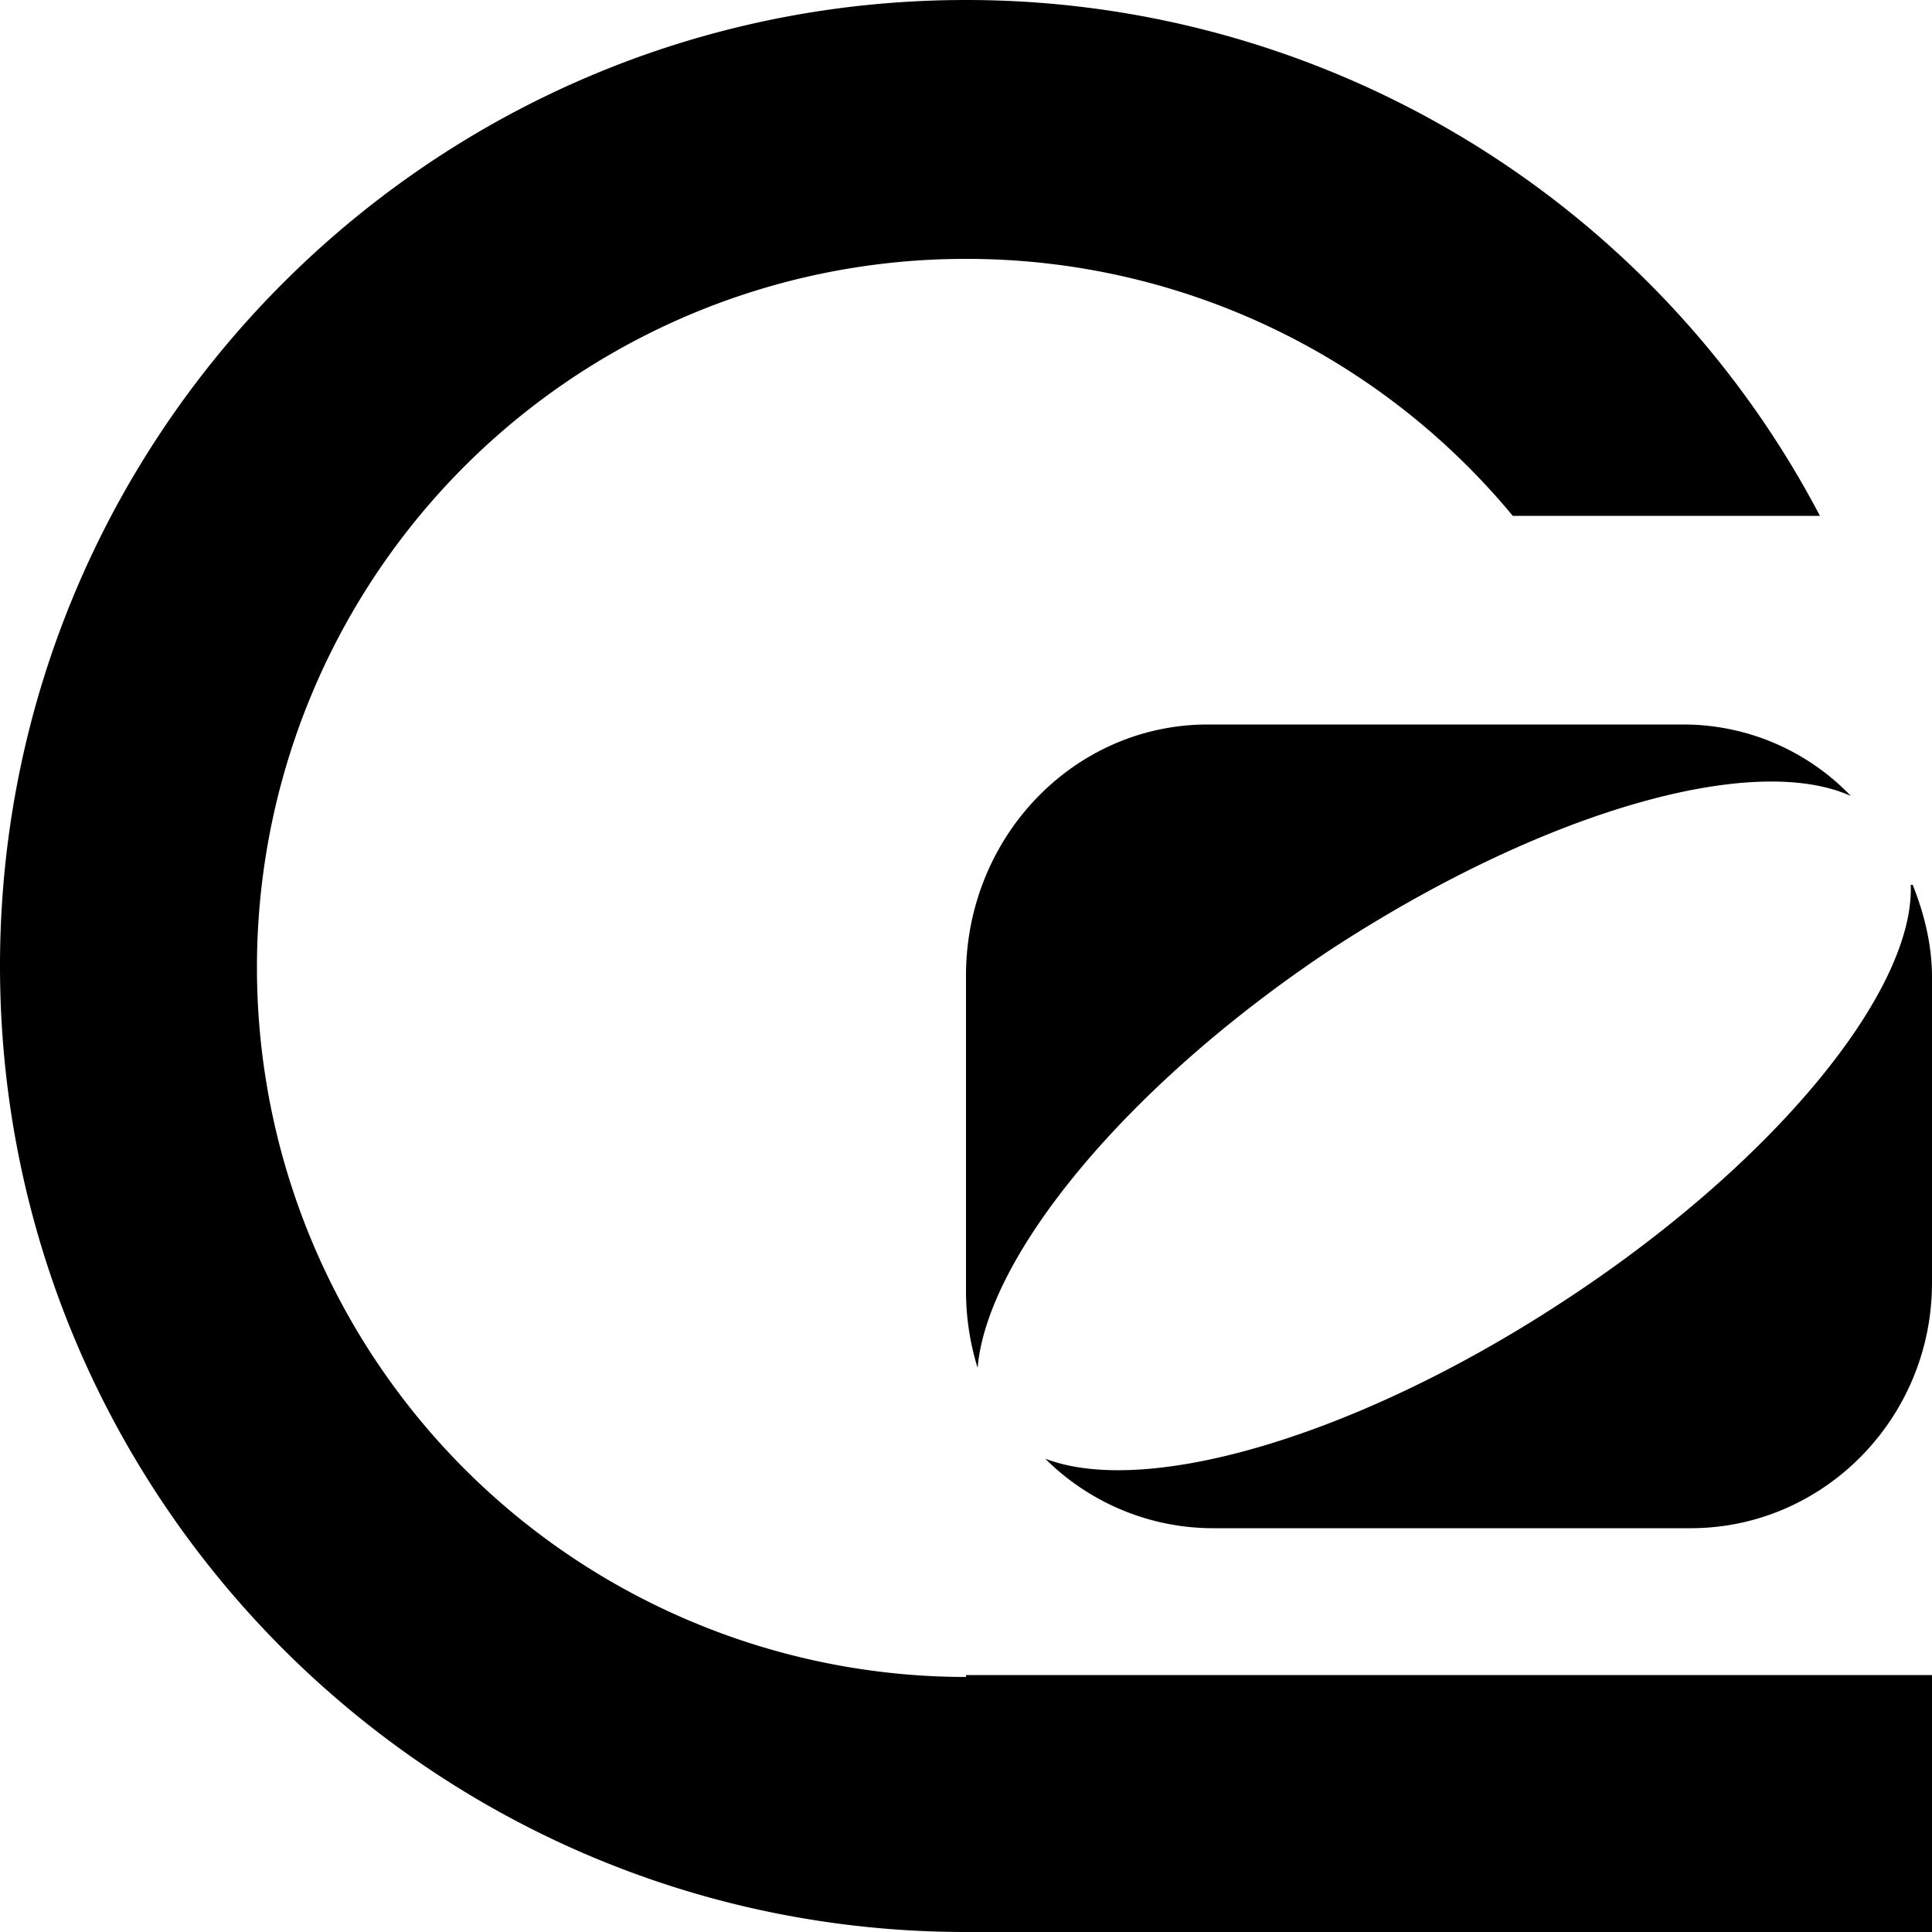 <svg xmlns="http://www.w3.org/2000/svg" viewBox="0 0 90 90"><path d="M56.25 33.75h22.14a10.8 10.8 0 017.83 3.33c-4.59-2.07-14.4.72-24.3 7.2-9.45 6.3-15.93 14.22-16.38 19.44a12.15 12.15 0 01-.54-3.6V45.45c0-6.48 5.04-11.7 11.26-11.7h-.01zm32.85 7.47c.54 1.35.9 2.79.9 4.32v14.22c0 6.3-5.04 11.43-11.25 11.43H56.52c-3.06 0-5.85-1.26-7.83-3.24 4.68 1.8 14.4-.99 23.94-7.2 9.99-6.48 16.56-14.58 16.38-19.53h.09zM45 78.03h45V90H45C20.16 90 0 69.84 0 45S20.16 0 45 0a44.9 44.9 0 0139.78 24.03H70.47A33 33 0 0045 12.06a33 33 0 00-33.03 33.03A33.05 33.05 0 0045 78.12v-.09z"/></svg>